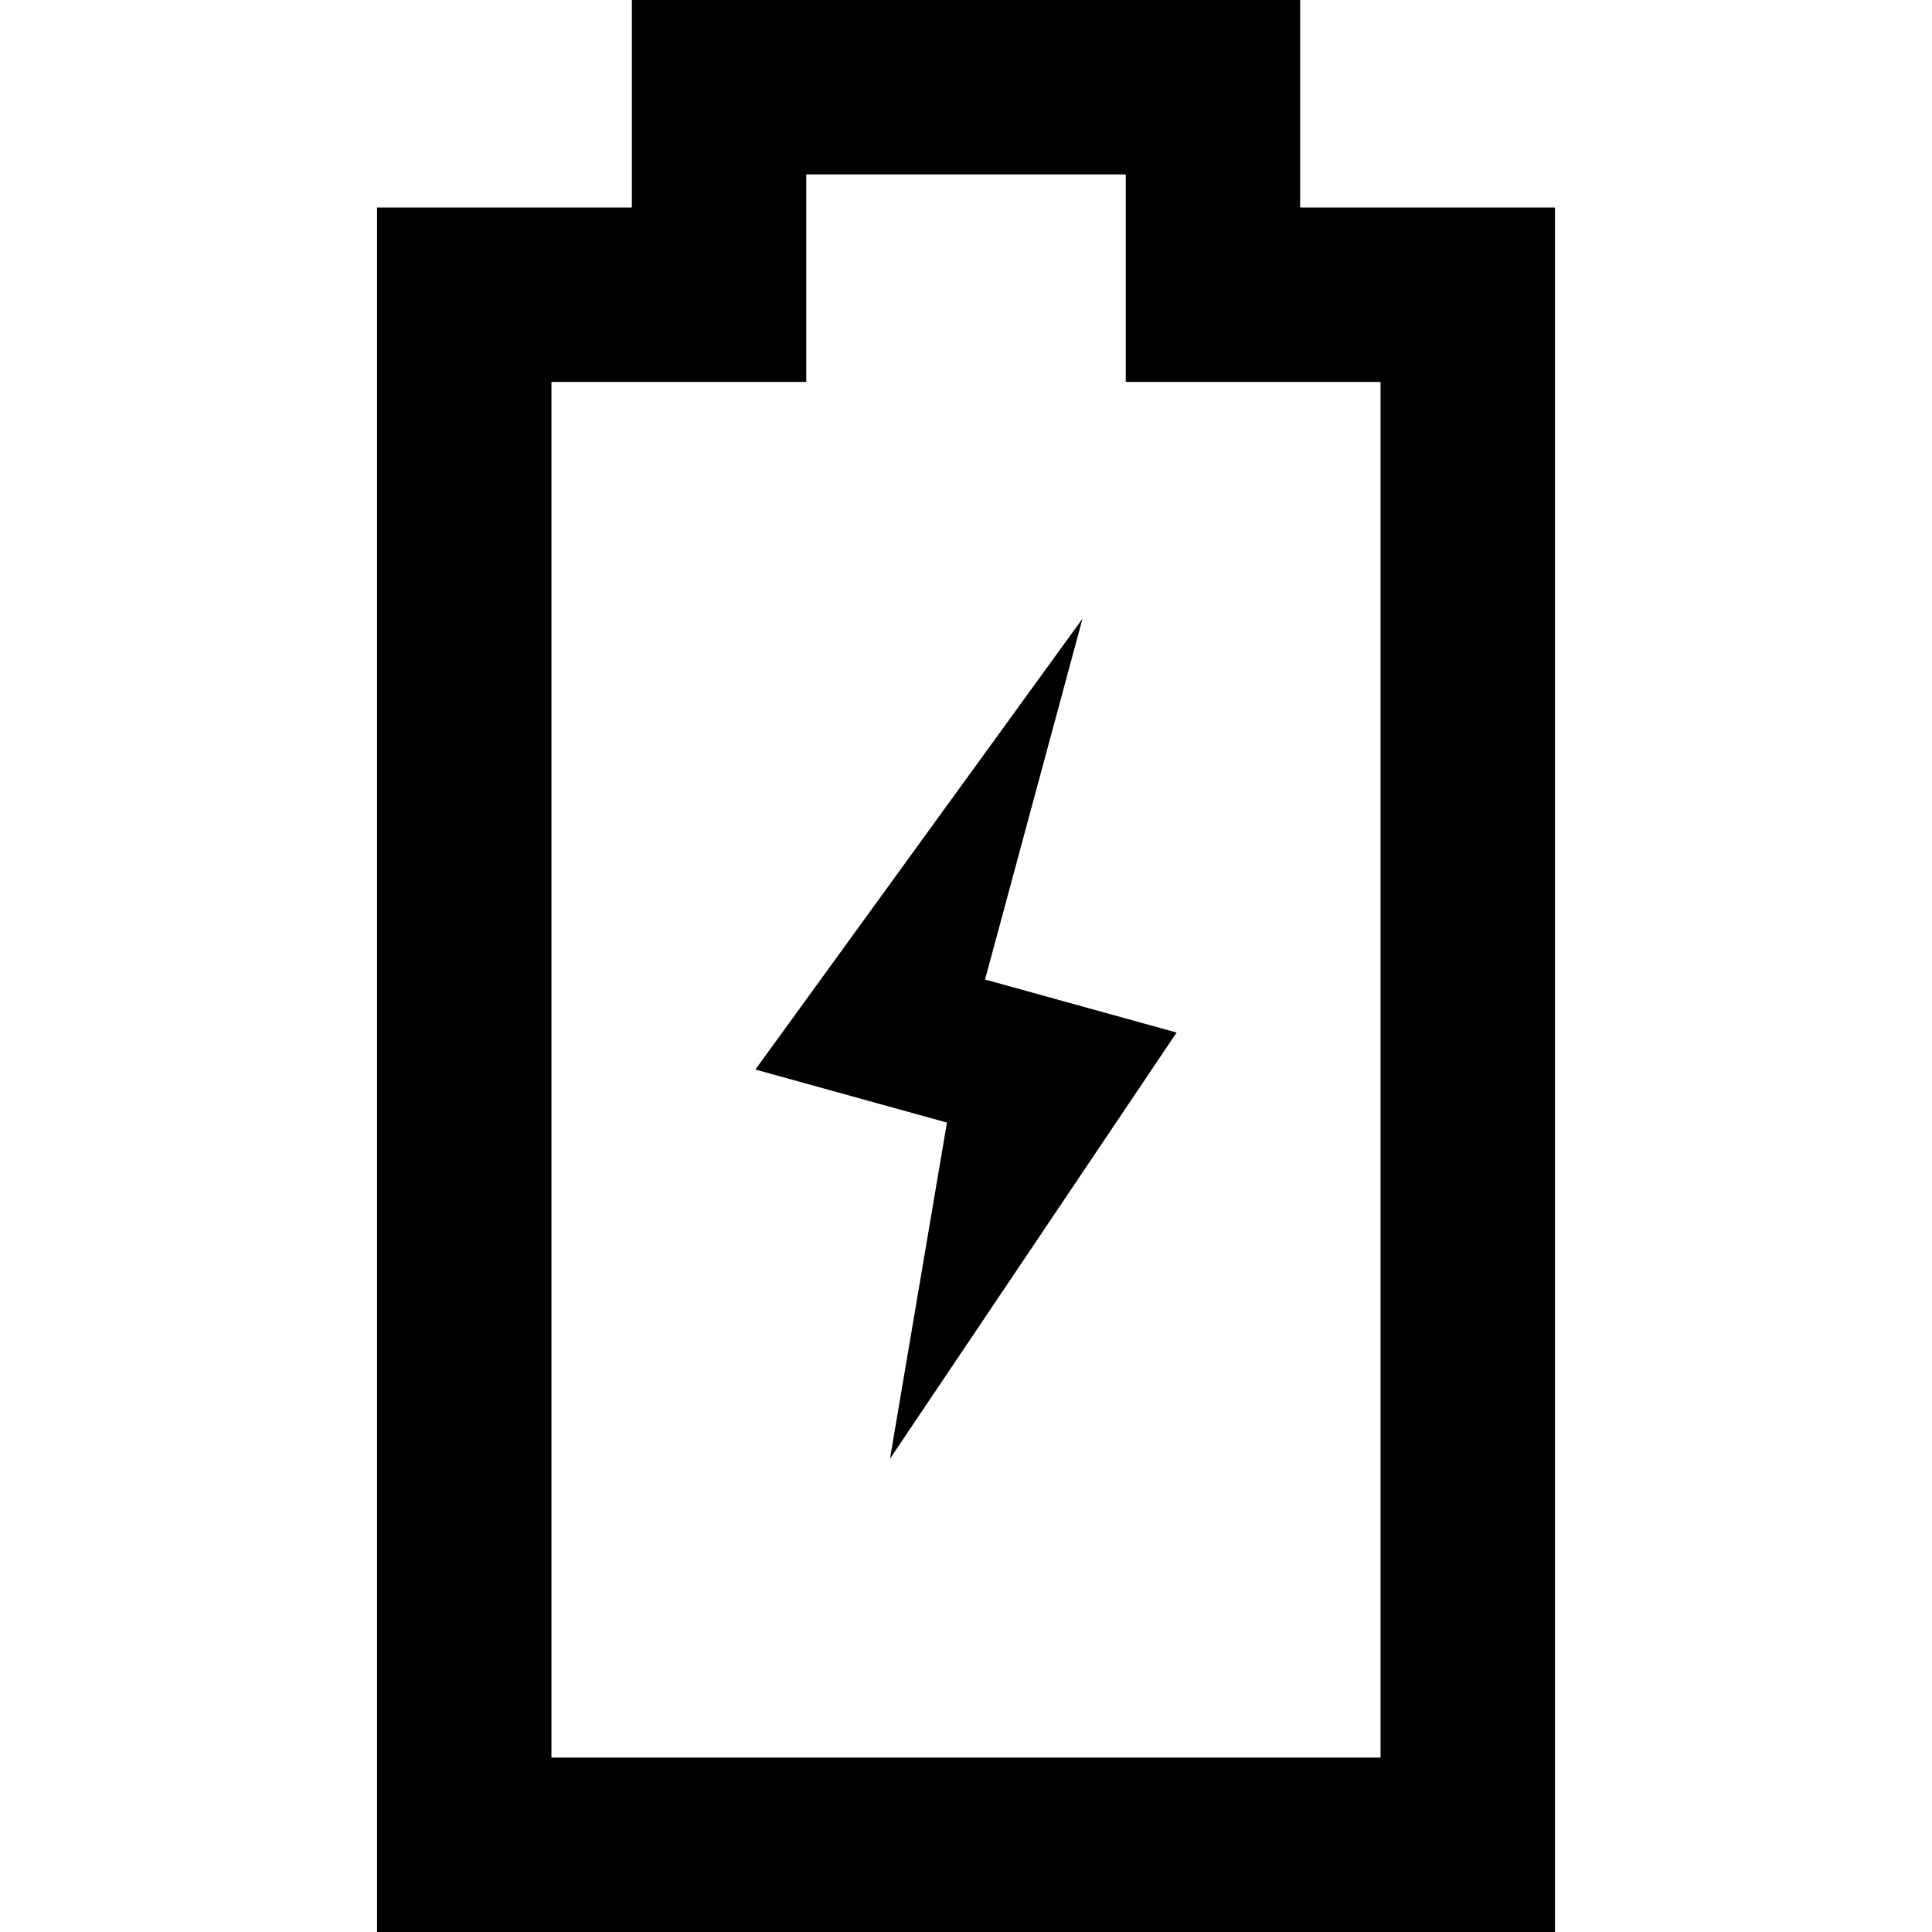 <?xml version="1.0" encoding="utf-8"?>

<!DOCTYPE svg PUBLIC "-//W3C//DTD SVG 1.1//EN" "http://www.w3.org/Graphics/SVG/1.1/DTD/svg11.dtd">

<svg height="800px" width="800px" version="1.1" id="_x32_" xmlns="http://www.w3.org/2000/svg" xmlns:xlink="http://www.w3.org/1999/xlink" 
	 viewBox="0 0 512 512"  xml:space="preserve">
<style type="text/css">
	.st0{fill:#000000;}
</style>
<g>
	<path class="st0" d="M344.552,54.992V0H167.448v54.992H99.925V512h312.15V54.992H344.552z M365.86,465.785H146.14V101.207h67.524
		V46.211h84.674v54.996h67.524V465.785z"/>
	<polygon class="st0" points="286.876,163.949 200.188,283.438 250.95,297.496 235.852,386.582 311.812,273.637 261.048,259.582 	
		"/>
</g>
</svg>